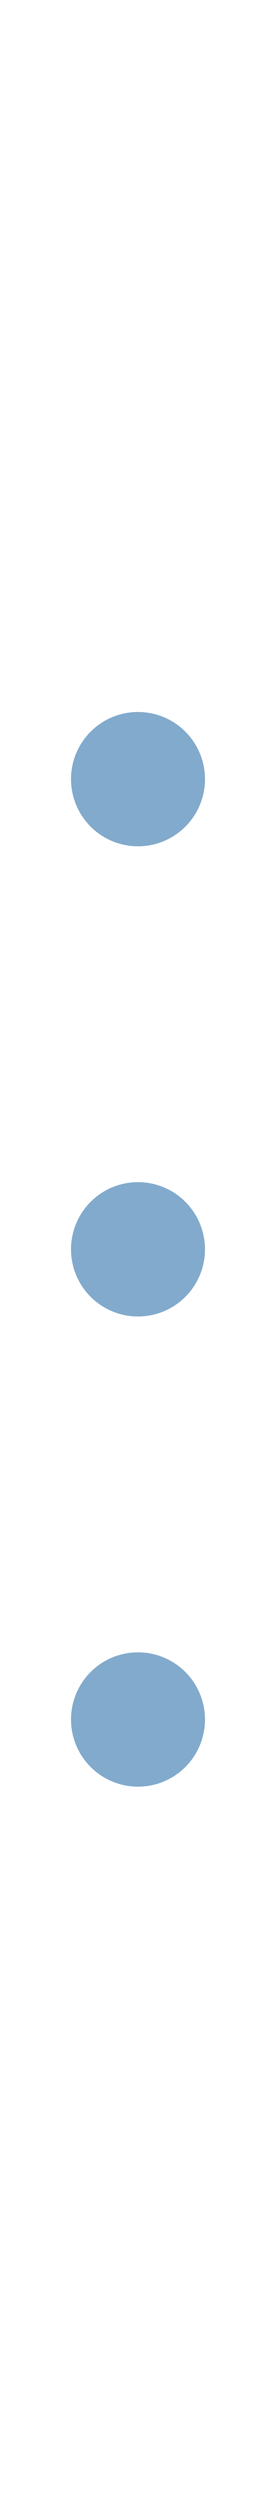 <?xml version="1.0" encoding="utf-8"?>
<!-- Generator: Adobe Illustrator 24.2.0, SVG Export Plug-In . SVG Version: 6.00 Build 0)  -->
<svg version="1.1" id="Camada_1" xmlns="http://www.w3.org/2000/svg" xmlns:xlink="http://www.w3.org/1999/xlink" x="0px" y="0px"
	 viewBox="0 0 20.6 186.1" style="enable-background:new 0 0 20.6 186.1;" xml:space="preserve">
<style type="text/css">
	.st0{fill:#81AACC;

	}
	
#Elipse_125{animation: move 1.5s linear infinite;	animation-delay:0.8s;}
#Elipse_128{animation: move 1.5s linear infinite;animation-delay:0.4s;	}
#Elipse_129{animation: move 1.5s linear infinite;	}
	
@keyframes move {
0%{r:5}
50% {r:9}
100%{r:5}	
}	
	
</style>
<g id="Grupo_1770" transform="translate(-1266 840) rotate(-90)">
	<g id="Grupo_1549" transform="translate(-333 2533) rotate(-90)">
		<circle id="Elipse_125" class="st0" cx="1256.7" cy="1045" r="5"/>
		<circle id="Elipse_128" class="st0" cx="1256.7" cy="1080" r="5"/>
		<circle id="Elipse_129" class="st0" cx="1256.7" cy="1115" r="5"/>
	</g>
</g>
</svg>
